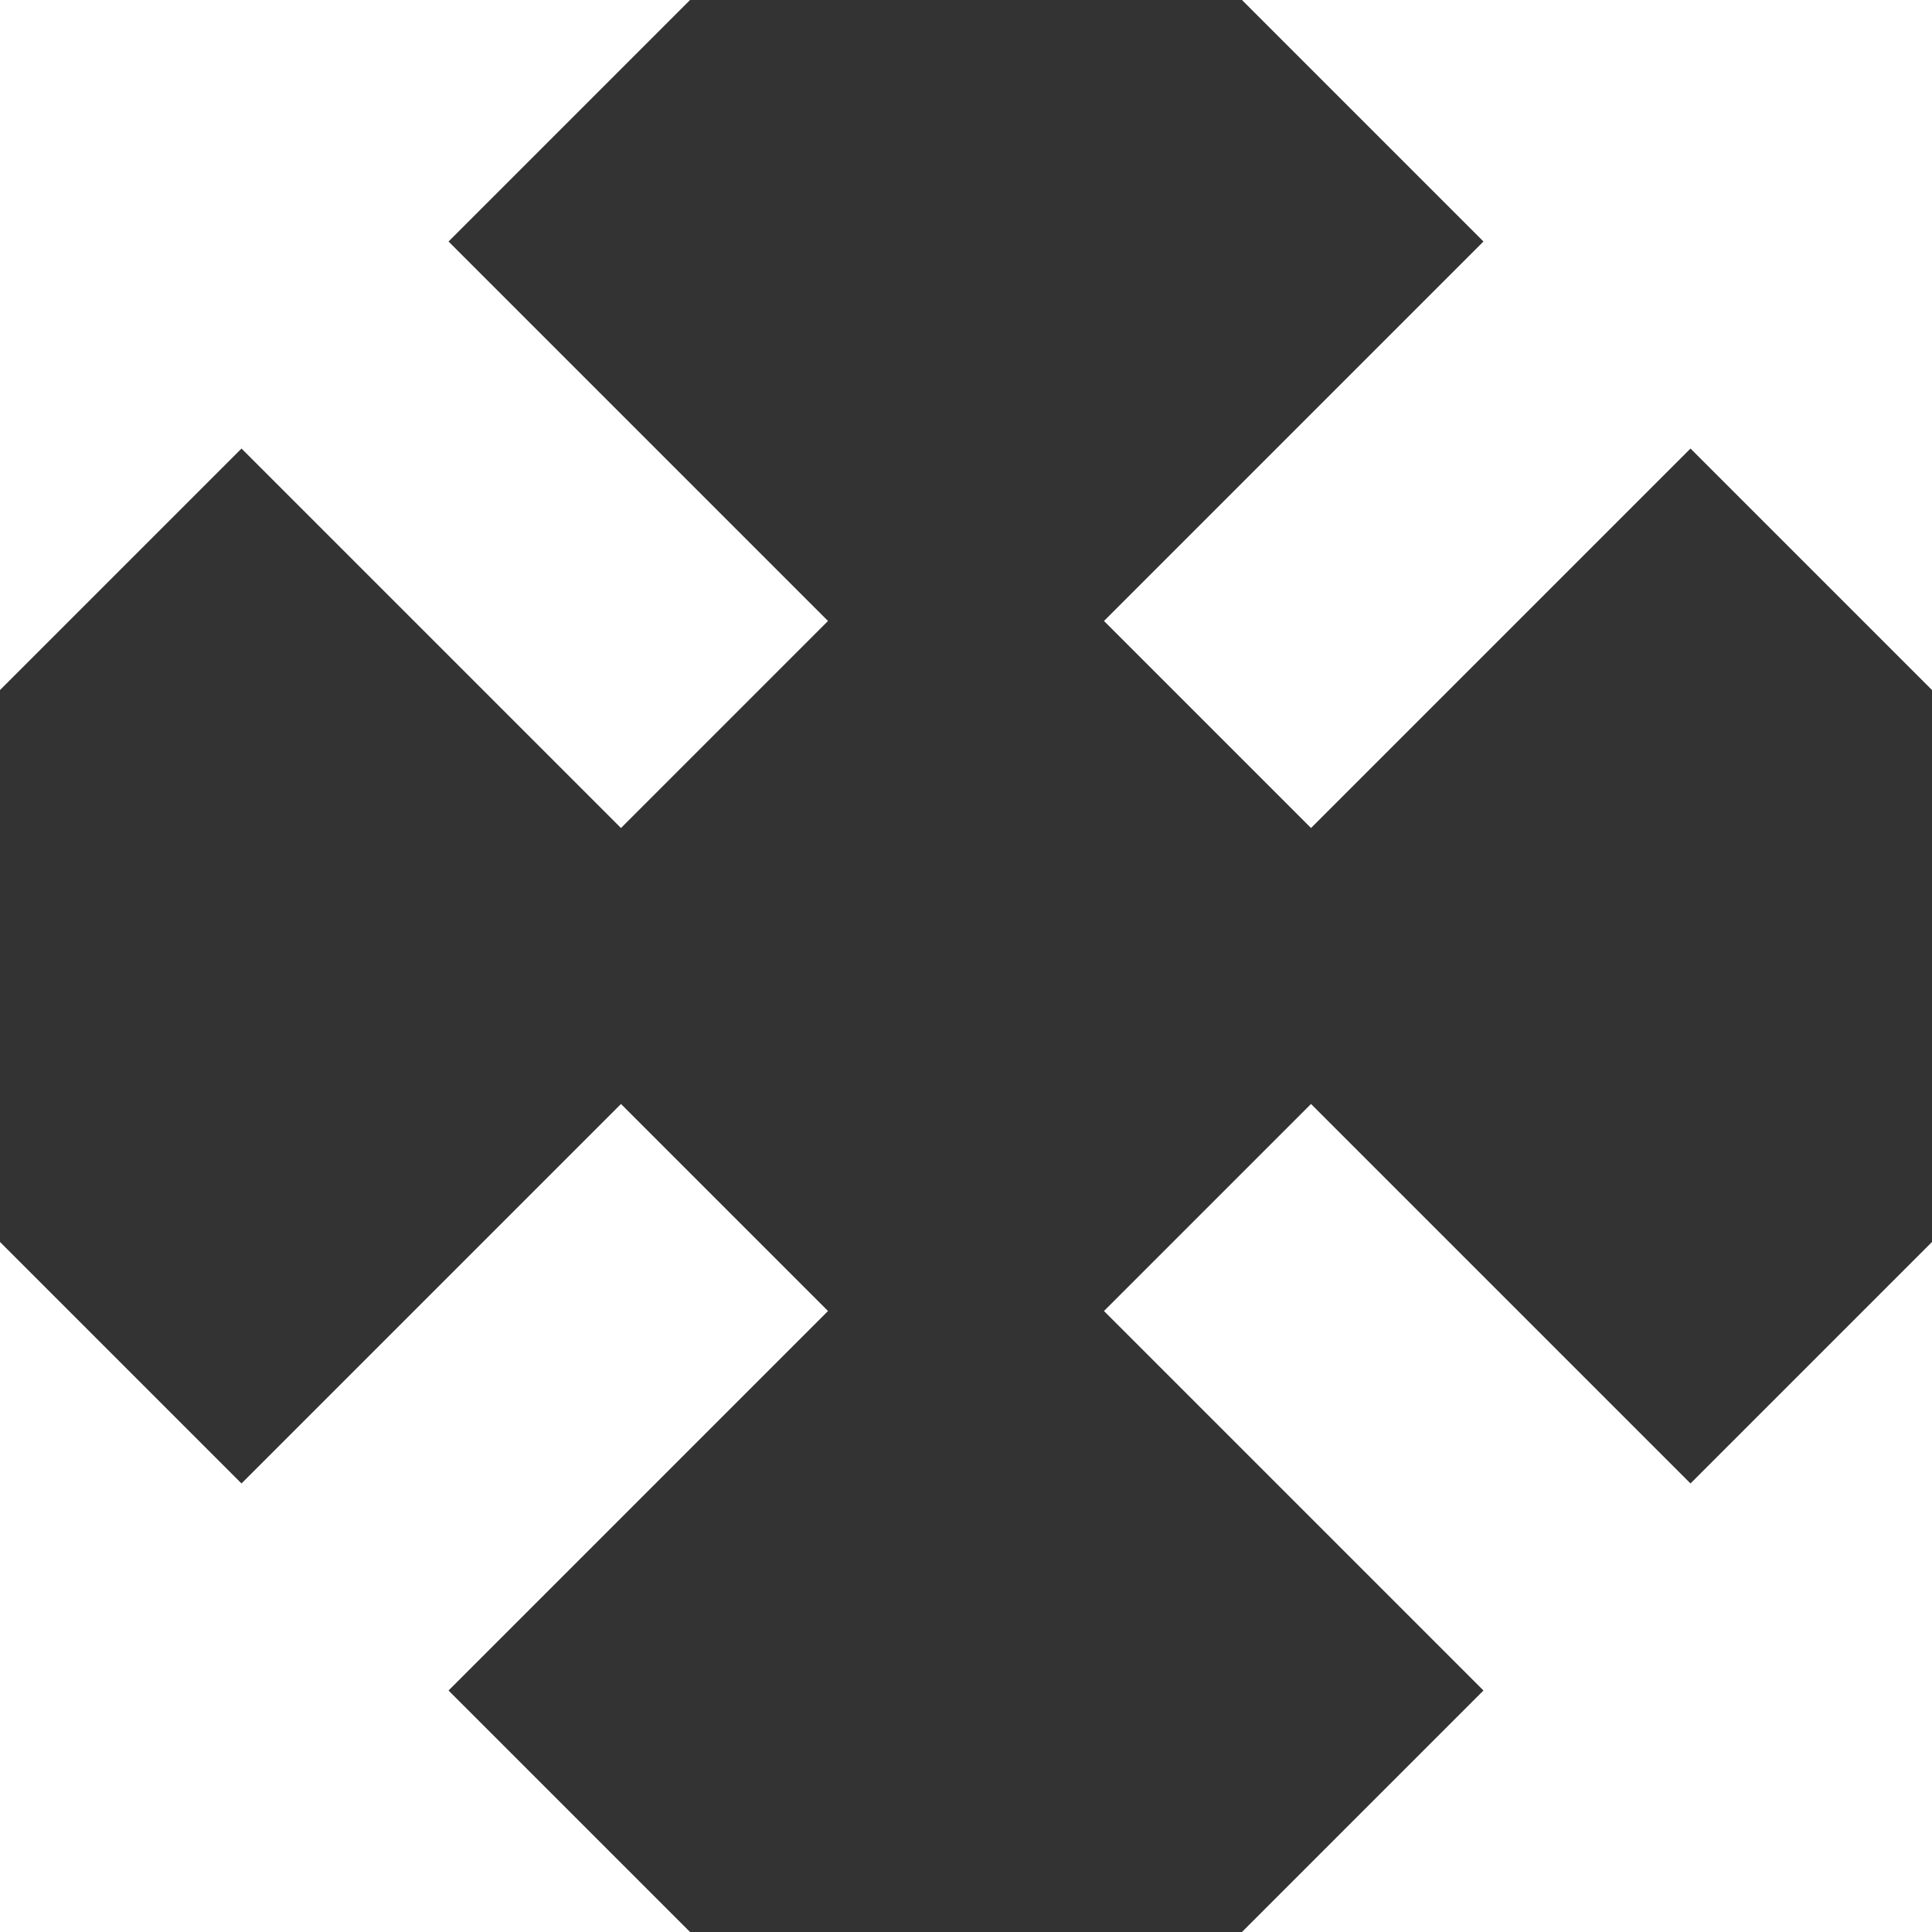 <svg width="12" height="12" viewBox="0 0 12 12" fill="none" xmlns="http://www.w3.org/2000/svg">
<rect x="0" y="0" width="12" height="12" fill="#333333" stroke="none"/>
<path d="M7.714 0L9.214 1.5L6.857 3.857L8.143 5.143L10.5 2.786L12 4.286V0H7.714Z" fill="white"/>
<path d="M3.857 6.857L1.5 9.214L0 7.714V12H4.286L2.786 10.5L5.143 8.143L3.857 6.857Z" fill="white"/>
<path d="M8.143 6.857L6.857 8.143L9.214 10.5L7.714 12H12V7.714L10.5 9.214L8.143 6.857Z" fill="white"/>
<path d="M4.286 0H0V4.286L1.5 2.786L3.857 5.143L5.143 3.857L2.786 1.5L4.286 0Z" fill="white"/>
</svg>
